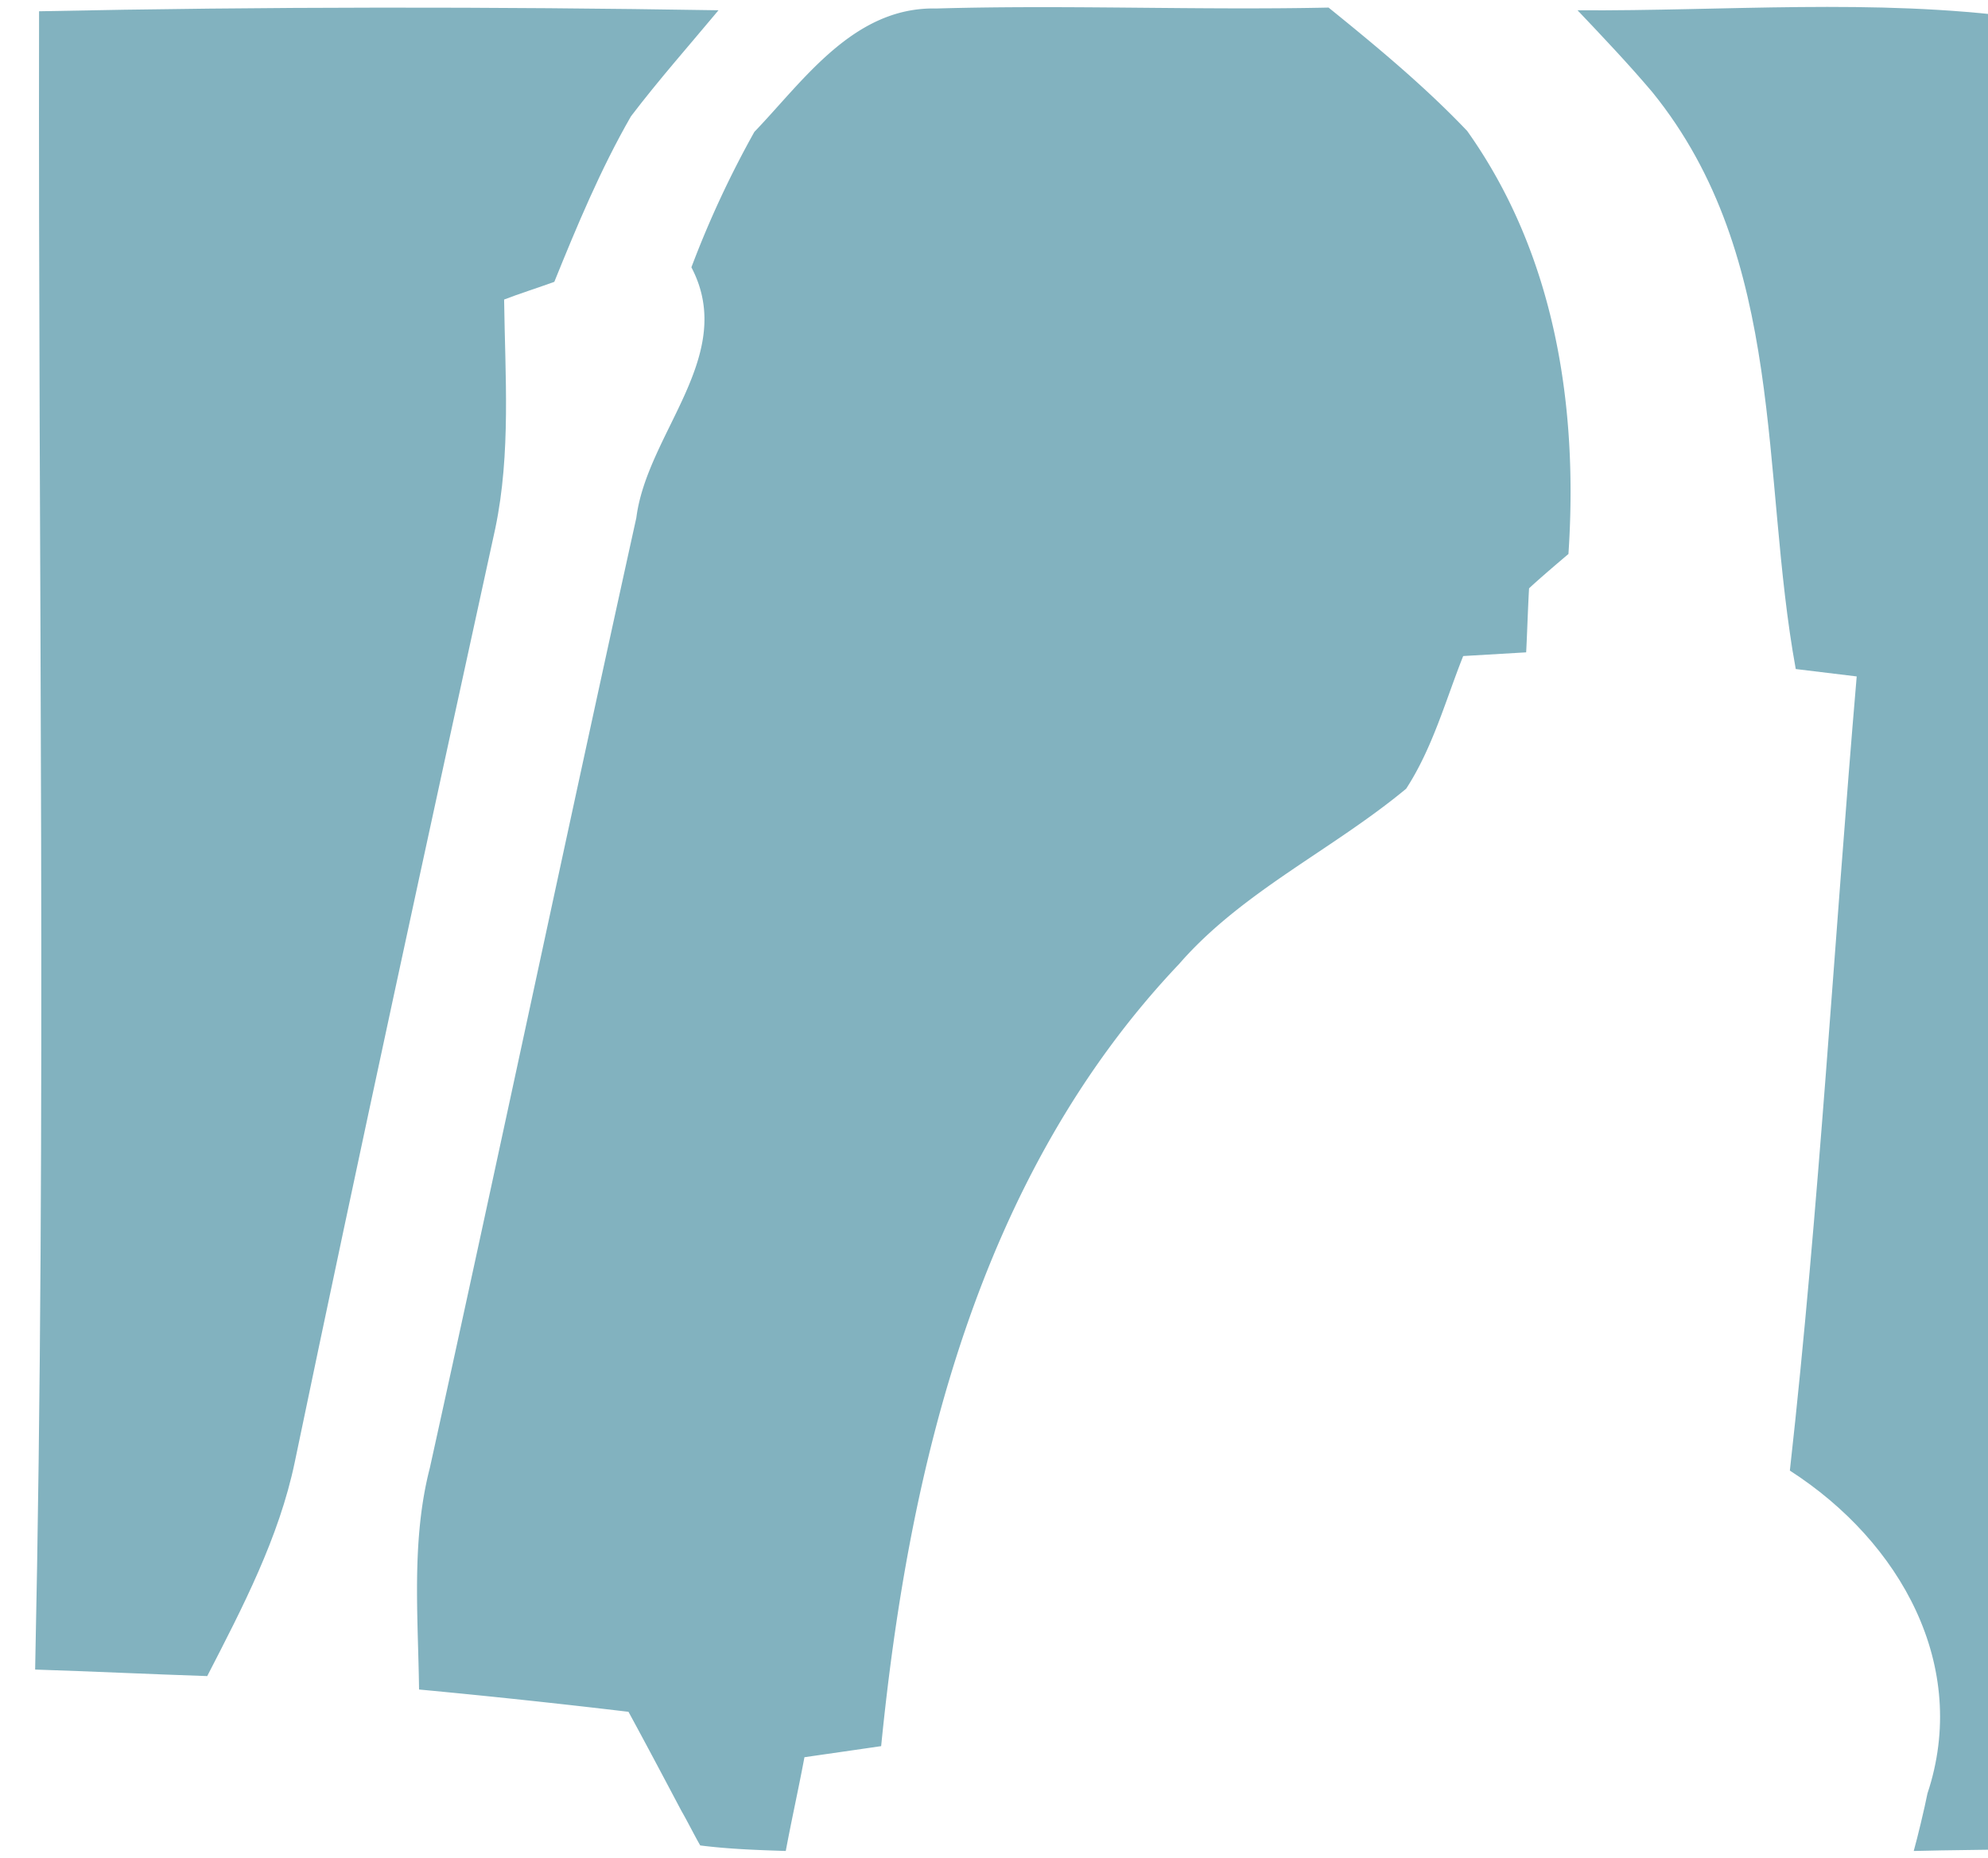 <svg xmlns="http://www.w3.org/2000/svg" xmlns:xlink="http://www.w3.org/1999/xlink" width="396" height="370" viewBox="0 0 396 370"><defs><clipPath id="clip-A_2"><rect width="396" height="370"></rect></clipPath></defs><g id="A_2" data-name="A &#x2013; 2" clip-path="url(#clip-A_2)"><g id="Calque_5" transform="translate(-1.641 1.42)"><path id="Trac&#xE9;_2282" data-name="Trac&#xE9; 2282" d="M114.377,195.243c3.4,0,3.4-5.283,0-5.283s-3.4,5.283,0,5.283Z" transform="translate(11.167 15.714)" fill="#82b2bf"></path><path id="Trac&#xE9;_2283" data-name="Trac&#xE9; 2283" d="M114.377,195.243c3.4,0,3.4-5.283,0-5.283s-3.4,5.283,0,5.283Z" transform="translate(11.167 15.714)" fill="#82b2bf"></path><path id="Trac&#xE9;_2284" data-name="Trac&#xE9; 2284" d="M9.433.817c45.047-.933,90.284-.933,135.33-.2-5.875,7.042-11.941,13.9-17.435,21.116C121.252,32.3,116.56,43.591,112.058,54.7c-2.547.933-7.64,2.593-10,3.527.2,15.18,1.374,30.556-1.754,45.563C86.793,165.653,73.278,227.71,60.354,289.766c-3.128,15.007-10.377,28.9-17.435,42.6-11.37-.38-22.92-.933-34.279-1.3C10.986,220.852,9.221,110.813,9.422.8Z" transform="translate(0 0.008)" fill="#82b2bf"></path><path id="Trac&#xE9;_2285" data-name="Trac&#xE9; 2285" d="M139.955,24.839C149.751,14.665,159.726-.108,176.189.27c26.037-.747,52.095.368,78.142-.184,9.595,7.76,19.189,15.715,27.611,24.569,17.615,24.764,22.127,55.069,20.172,84.248-1.955,1.656-5.875,4.99-7.841,6.84-.2,3.139-.4,9.427-.581,12.75l-12.543.736c-3.529,8.875-6.076,18.291-11.359,26.42-14.7,12.2-32.715,20.51-45.237,34.916-40.154,42.308-53.86,100.689-59.344,155.757-5.093.747-10.2,1.472-15.28,2.208-1.173,6.288-2.547,12.382-3.72,18.67-5.674-.184-11.349-.379-17.034-1.1-.983-1.667-2.747-5.173-3.73-6.84-3.519-6.645-7.048-13.313-10.567-19.774Q94,337,73.162,335.044c-.19-14.785-1.564-29.753,2.156-44.159,13.9-63.013,27.22-126.2,41.126-189.19,2.156-17,20.172-32.34,10.968-49.884a199.166,199.166,0,0,1,12.543-26.972Z" transform="translate(11.953 0.003)" fill="#82b2bf"></path><path id="Trac&#xE9;_2286" data-name="Trac&#xE9; 2286" d="M282.18.631c29.376.184,59.143-2.4,88.329,1.483.972,121.566,0,243.143.391,364.71-7.249.184-14.5.184-21.736.379.782-2.782,2.145-8.5,2.737-11.462,8.422-25.3-5.273-50.068-27.411-64.29,5.875-52.655,8.813-105.494,13.314-158.16-3.128-.368-9.193-1.1-12.141-1.472C318.615,93.2,323.909,49.964,297.069,16.9,292.377,11.357,287.284,5.989,282.2.631Z" transform="translate(33.683 0)" fill="#82b2bf"></path></g></g></svg>
